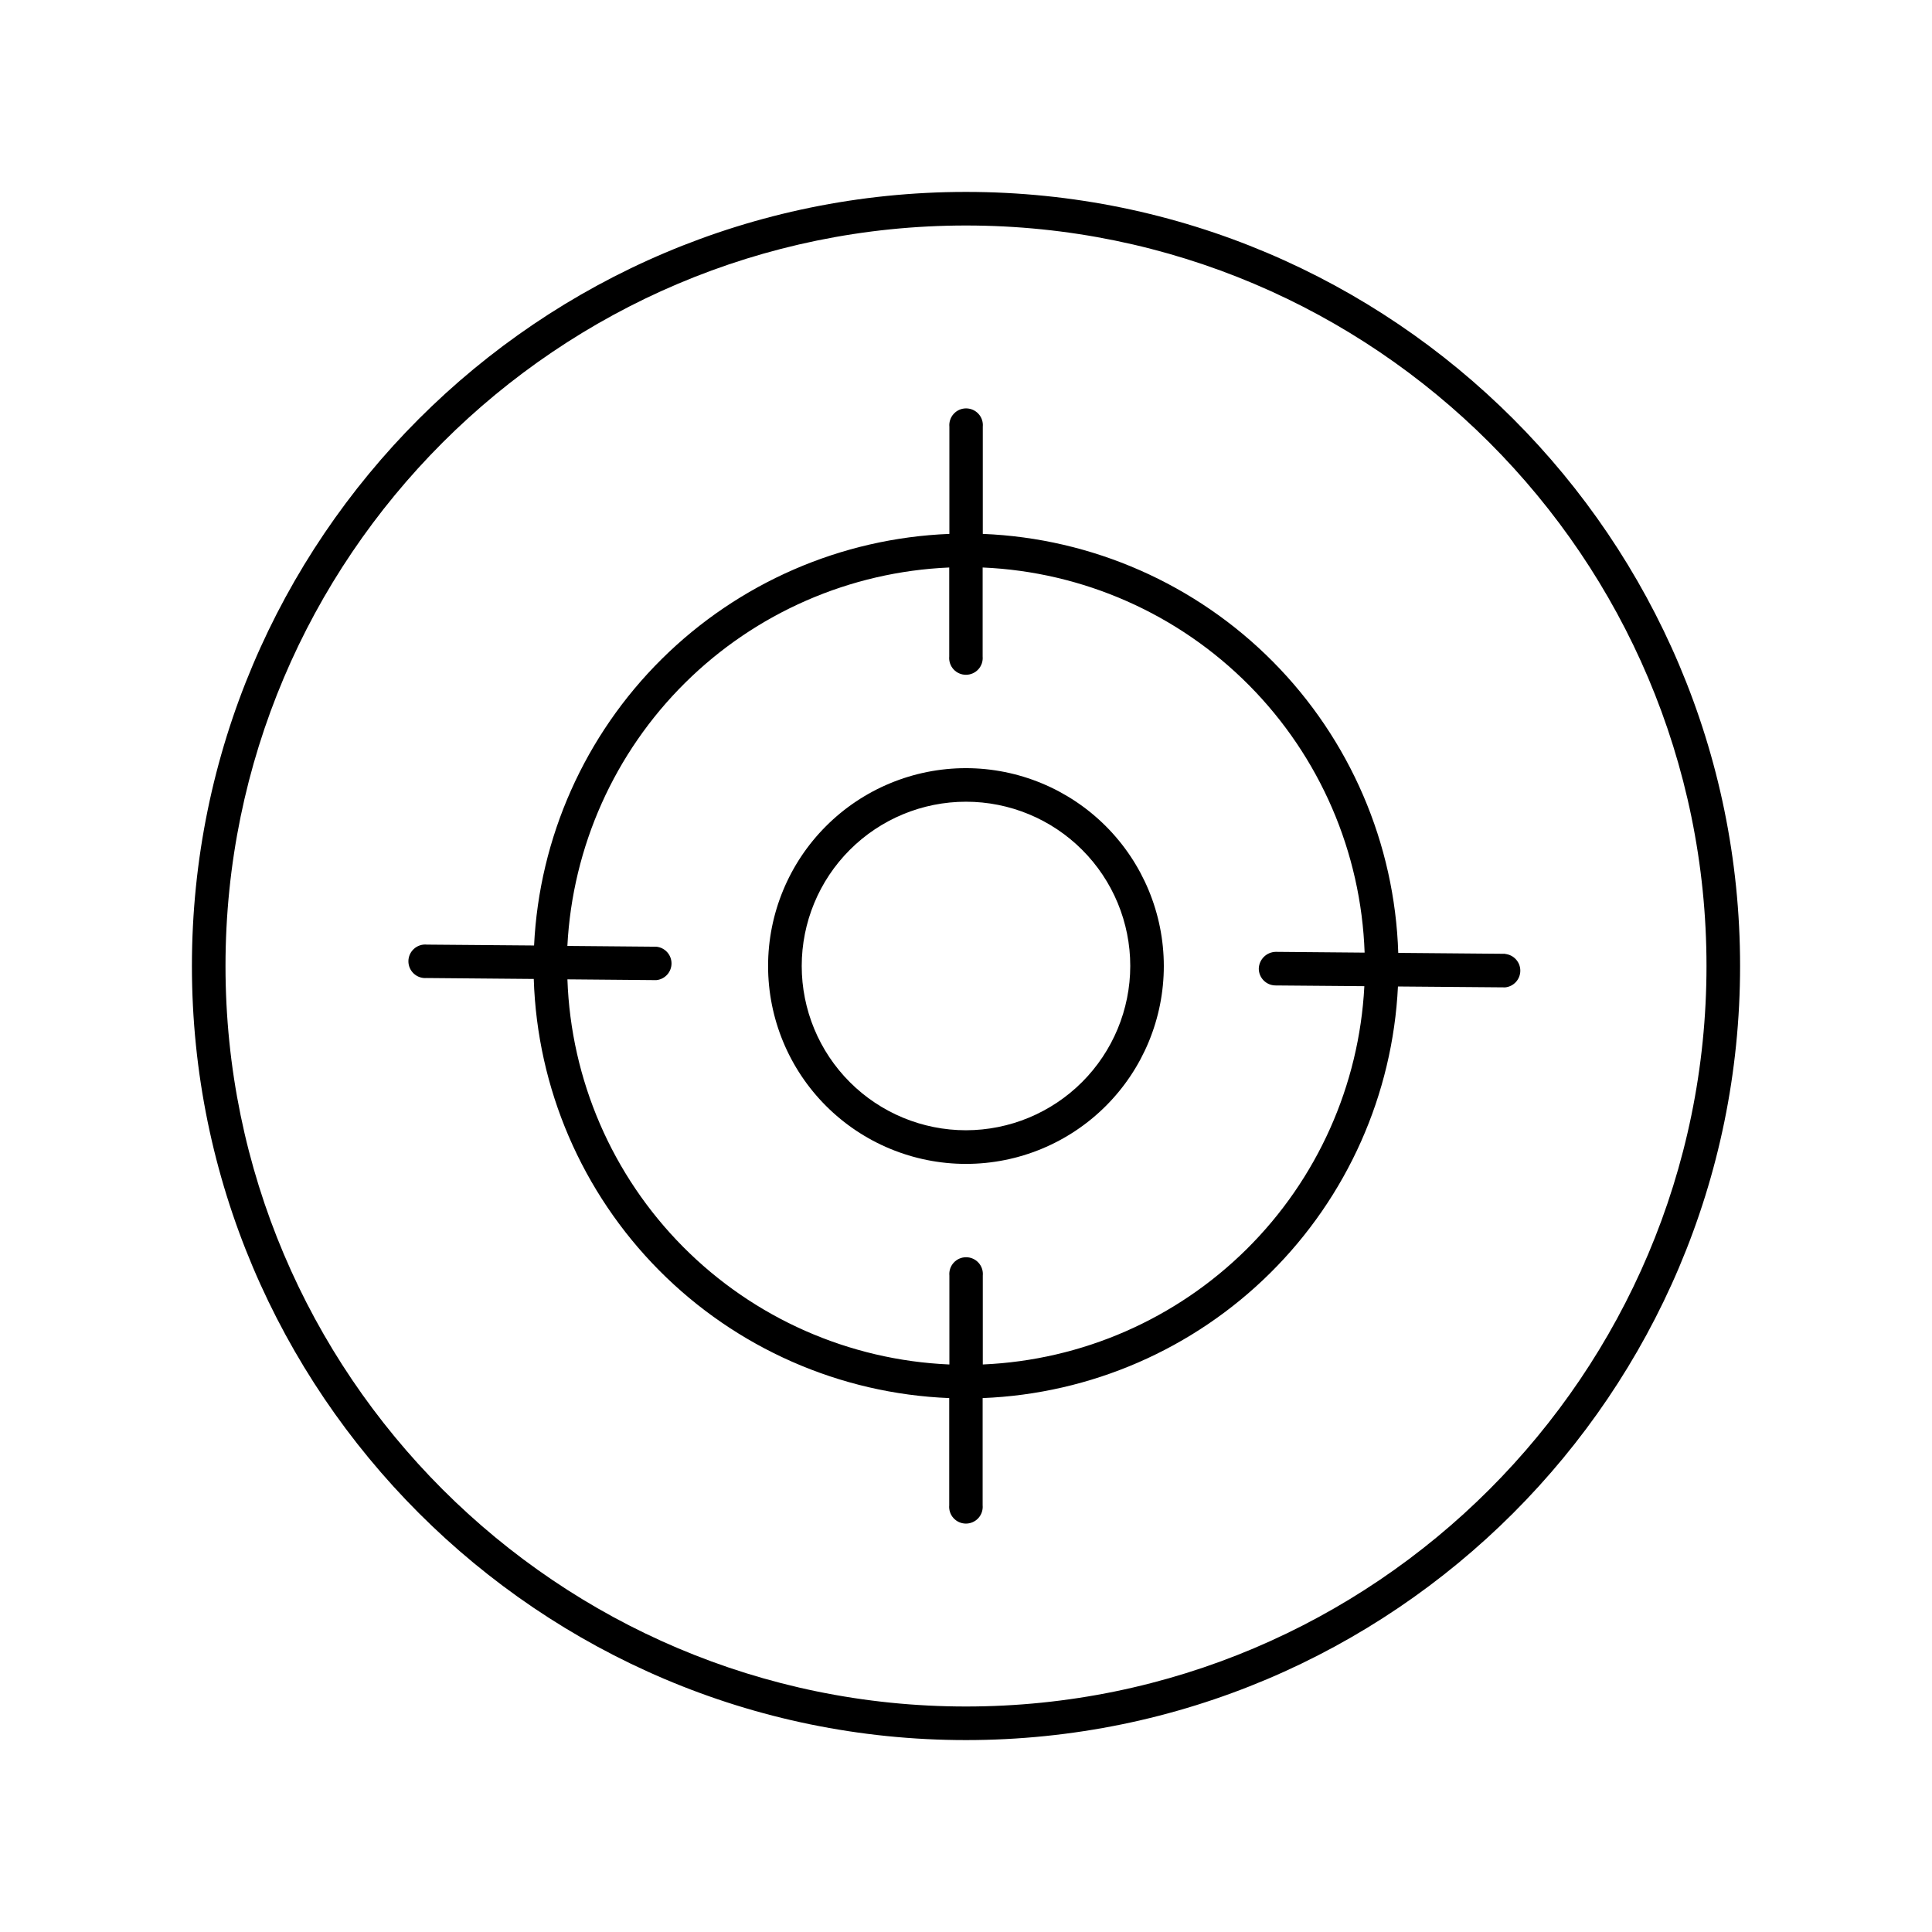 <?xml version="1.0" encoding="UTF-8"?>
<!-- Uploaded to: ICON Repo, www.iconrepo.com, Generator: ICON Repo Mixer Tools -->
<svg fill="#000000" width="800px" height="800px" version="1.1" viewBox="144 144 512 512" xmlns="http://www.w3.org/2000/svg">
 <g>
  <path d="m400 347.57c-13.91-0.004-27.25 5.519-37.086 15.355-9.836 9.832-15.363 23.172-15.363 37.078 0 13.91 5.523 27.25 15.359 37.082 9.836 9.836 23.172 15.359 37.082 15.359 13.906 0 27.246-5.527 37.078-15.363 9.836-9.836 15.359-23.176 15.355-37.082-0.016-13.902-5.543-27.227-15.371-37.055-9.832-9.832-23.156-15.359-37.055-15.375zm0 95.961c-11.547 0-22.621-4.586-30.785-12.75-8.164-8.164-12.75-19.238-12.75-30.781 0-11.547 4.586-22.621 12.75-30.785 8.164-8.164 19.238-12.75 30.785-12.75 11.543 0 22.617 4.586 30.781 12.75 8.164 8.164 12.75 19.238 12.75 30.785-0.016 11.539-4.609 22.602-12.77 30.762-8.16 8.16-19.223 12.754-30.762 12.77z"/>
  <path d="m400 194.86c-113.16 0-205.14 92.031-205.14 205.14 0 113.11 91.984 205.14 205.14 205.14s205.14-91.984 205.14-205.14-91.984-205.14-205.14-205.14zm0 401.38c-108.24 0-196.24-88-196.24-196.24 0-108.24 88-196.24 196.24-196.24 108.24 0 196.24 88 196.24 196.24 0 108.24-88 196.24-196.24 196.24z"/>
  <path d="m542.95 396.77-28.398-0.246c-0.918-28.996-12.785-56.57-33.211-77.172-20.43-20.602-47.902-32.699-76.891-33.863v-28.398c0.117-1.246-0.293-2.484-1.137-3.41-0.844-0.926-2.039-1.453-3.289-1.453-1.254 0-2.449 0.527-3.289 1.453-0.844 0.926-1.258 2.164-1.141 3.41v28.398c-28.656 1.137-55.852 12.969-76.223 33.156-20.371 20.188-32.445 47.273-33.836 75.922l-28.398-0.234c-1.246-0.129-2.488 0.273-3.422 1.109-0.934 0.832-1.473 2.023-1.484 3.273-0.008 1.254 0.508 2.449 1.426 3.301 0.918 0.852 2.152 1.277 3.398 1.172l28.398 0.246c0.906 29.004 12.77 56.59 33.195 77.199 20.43 20.609 47.91 32.715 76.906 33.875v28.398c-0.117 1.246 0.297 2.484 1.137 3.41 0.844 0.926 2.039 1.453 3.293 1.453 1.25 0 2.445-0.527 3.289-1.453 0.84-0.926 1.254-2.164 1.137-3.41v-28.398c28.66-1.137 55.852-12.965 76.223-33.156 20.371-20.188 32.445-47.273 33.84-75.922l28.398 0.234v0.004c2.281-0.219 4.027-2.137 4.027-4.43s-1.746-4.211-4.027-4.43zm-138.5 108.83v-23.559c0.117-1.246-0.293-2.484-1.137-3.41-0.844-0.926-2.039-1.453-3.289-1.453-1.254 0-2.449 0.527-3.289 1.453-0.844 0.926-1.258 2.164-1.141 3.41v23.559c-26.621-1.145-51.832-12.289-70.598-31.207-18.766-18.922-29.703-44.223-30.625-70.855l23.559 0.207h-0.004c2.285-0.215 4.031-2.133 4.031-4.426 0-2.297-1.746-4.215-4.031-4.43l-23.566-0.207c1.359-26.312 12.48-51.172 31.195-69.719 18.715-18.547 43.676-29.449 70-30.57v23.566c-0.117 1.246 0.297 2.488 1.137 3.414 0.844 0.926 2.039 1.453 3.293 1.453 1.25 0 2.445-0.527 3.289-1.453 0.84-0.926 1.254-2.168 1.137-3.414v-23.566c26.625 1.145 51.836 12.289 70.598 31.207 18.766 18.922 29.703 44.223 30.629 70.855l-23.559-0.207c-2.43 0.051-4.398 1.988-4.488 4.418-0.016 2.453 1.957 4.461 4.41 4.488l23.566 0.195c-1.363 26.293-12.48 51.137-31.176 69.672-18.699 18.539-43.637 29.441-69.941 30.578z"/>
 </g>
</svg>